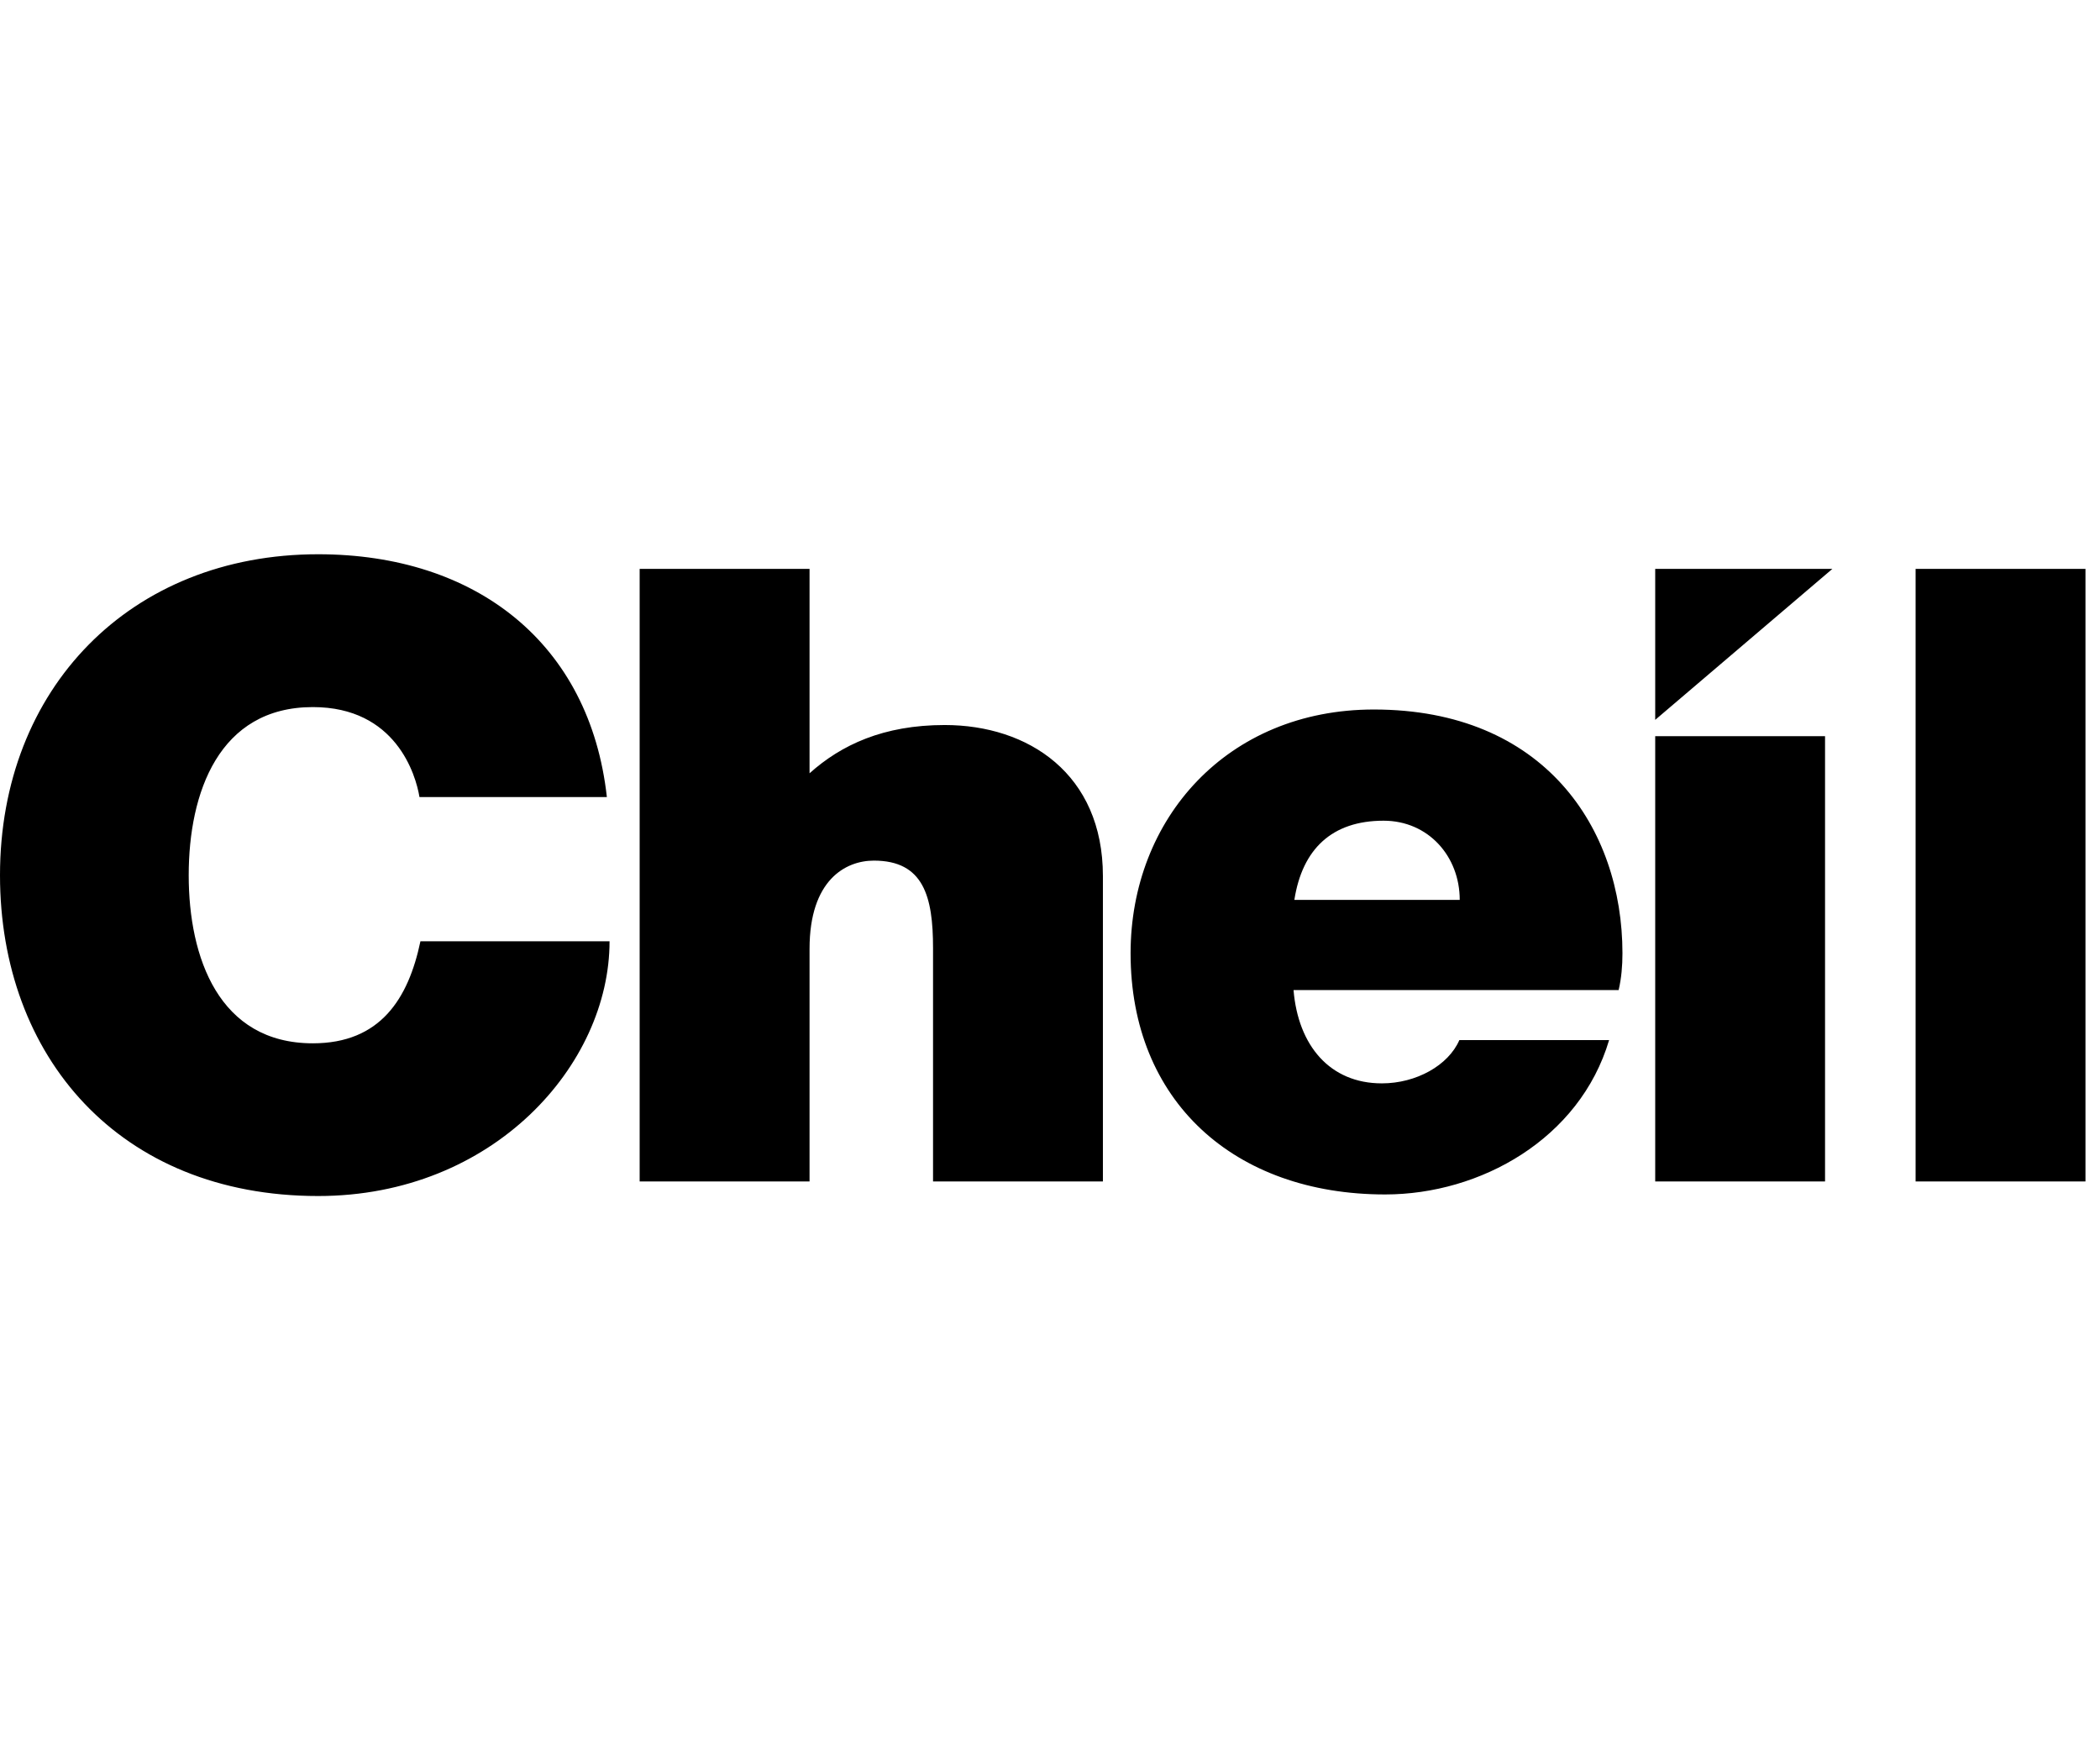 <svg width="72" height="60" viewBox="0 0 72 60" fill="none" xmlns="http://www.w3.org/2000/svg">
<path d="M47.102 24.322C42.071 24.322 38.763 28.075 38.763 32.68C38.763 37.742 42.314 40.946 47.492 40.946C50.752 40.946 54.162 39.045 55.169 35.655H50.035C49.658 36.522 48.556 37.138 47.378 37.138C45.596 37.138 44.508 35.843 44.35 33.94H55.496C55.592 33.532 55.627 33.105 55.627 32.68C55.627 28.388 52.943 24.322 47.102 24.322ZM44.378 30.849C44.65 29.103 45.669 28.134 47.437 28.134C48.969 28.134 50.048 29.353 50.048 30.849H44.378ZM32.39 24.854C30.291 24.854 28.843 25.534 27.756 26.508V19.501H21.931V40.501H27.756V32.525C27.756 30.168 28.989 29.502 29.961 29.502C31.667 29.502 31.99 30.735 31.99 32.501V40.501H37.814V30.033C37.814 26.53 35.258 24.854 32.39 24.854ZM10.726 35.765C7.503 35.765 6.47 32.823 6.47 30.003C6.47 27.177 7.503 24.239 10.726 24.239C13.572 24.239 14.257 26.559 14.382 27.324H20.807C20.225 22.059 16.327 19 10.908 19C4.462 19 0 23.609 0 30.003C0 36.206 4.08 41 10.908 41C16.92 41 20.899 36.5 20.899 32.267H14.415C14.002 34.235 13.041 35.765 10.726 35.765ZM56.75 40.501H62.573V25.237H56.75V40.501ZM65.678 40.501H71.502V19.501H65.678V40.501ZM56.75 24.677L62.825 19.501H56.75V24.677Z" fill="black"/>
</svg>

